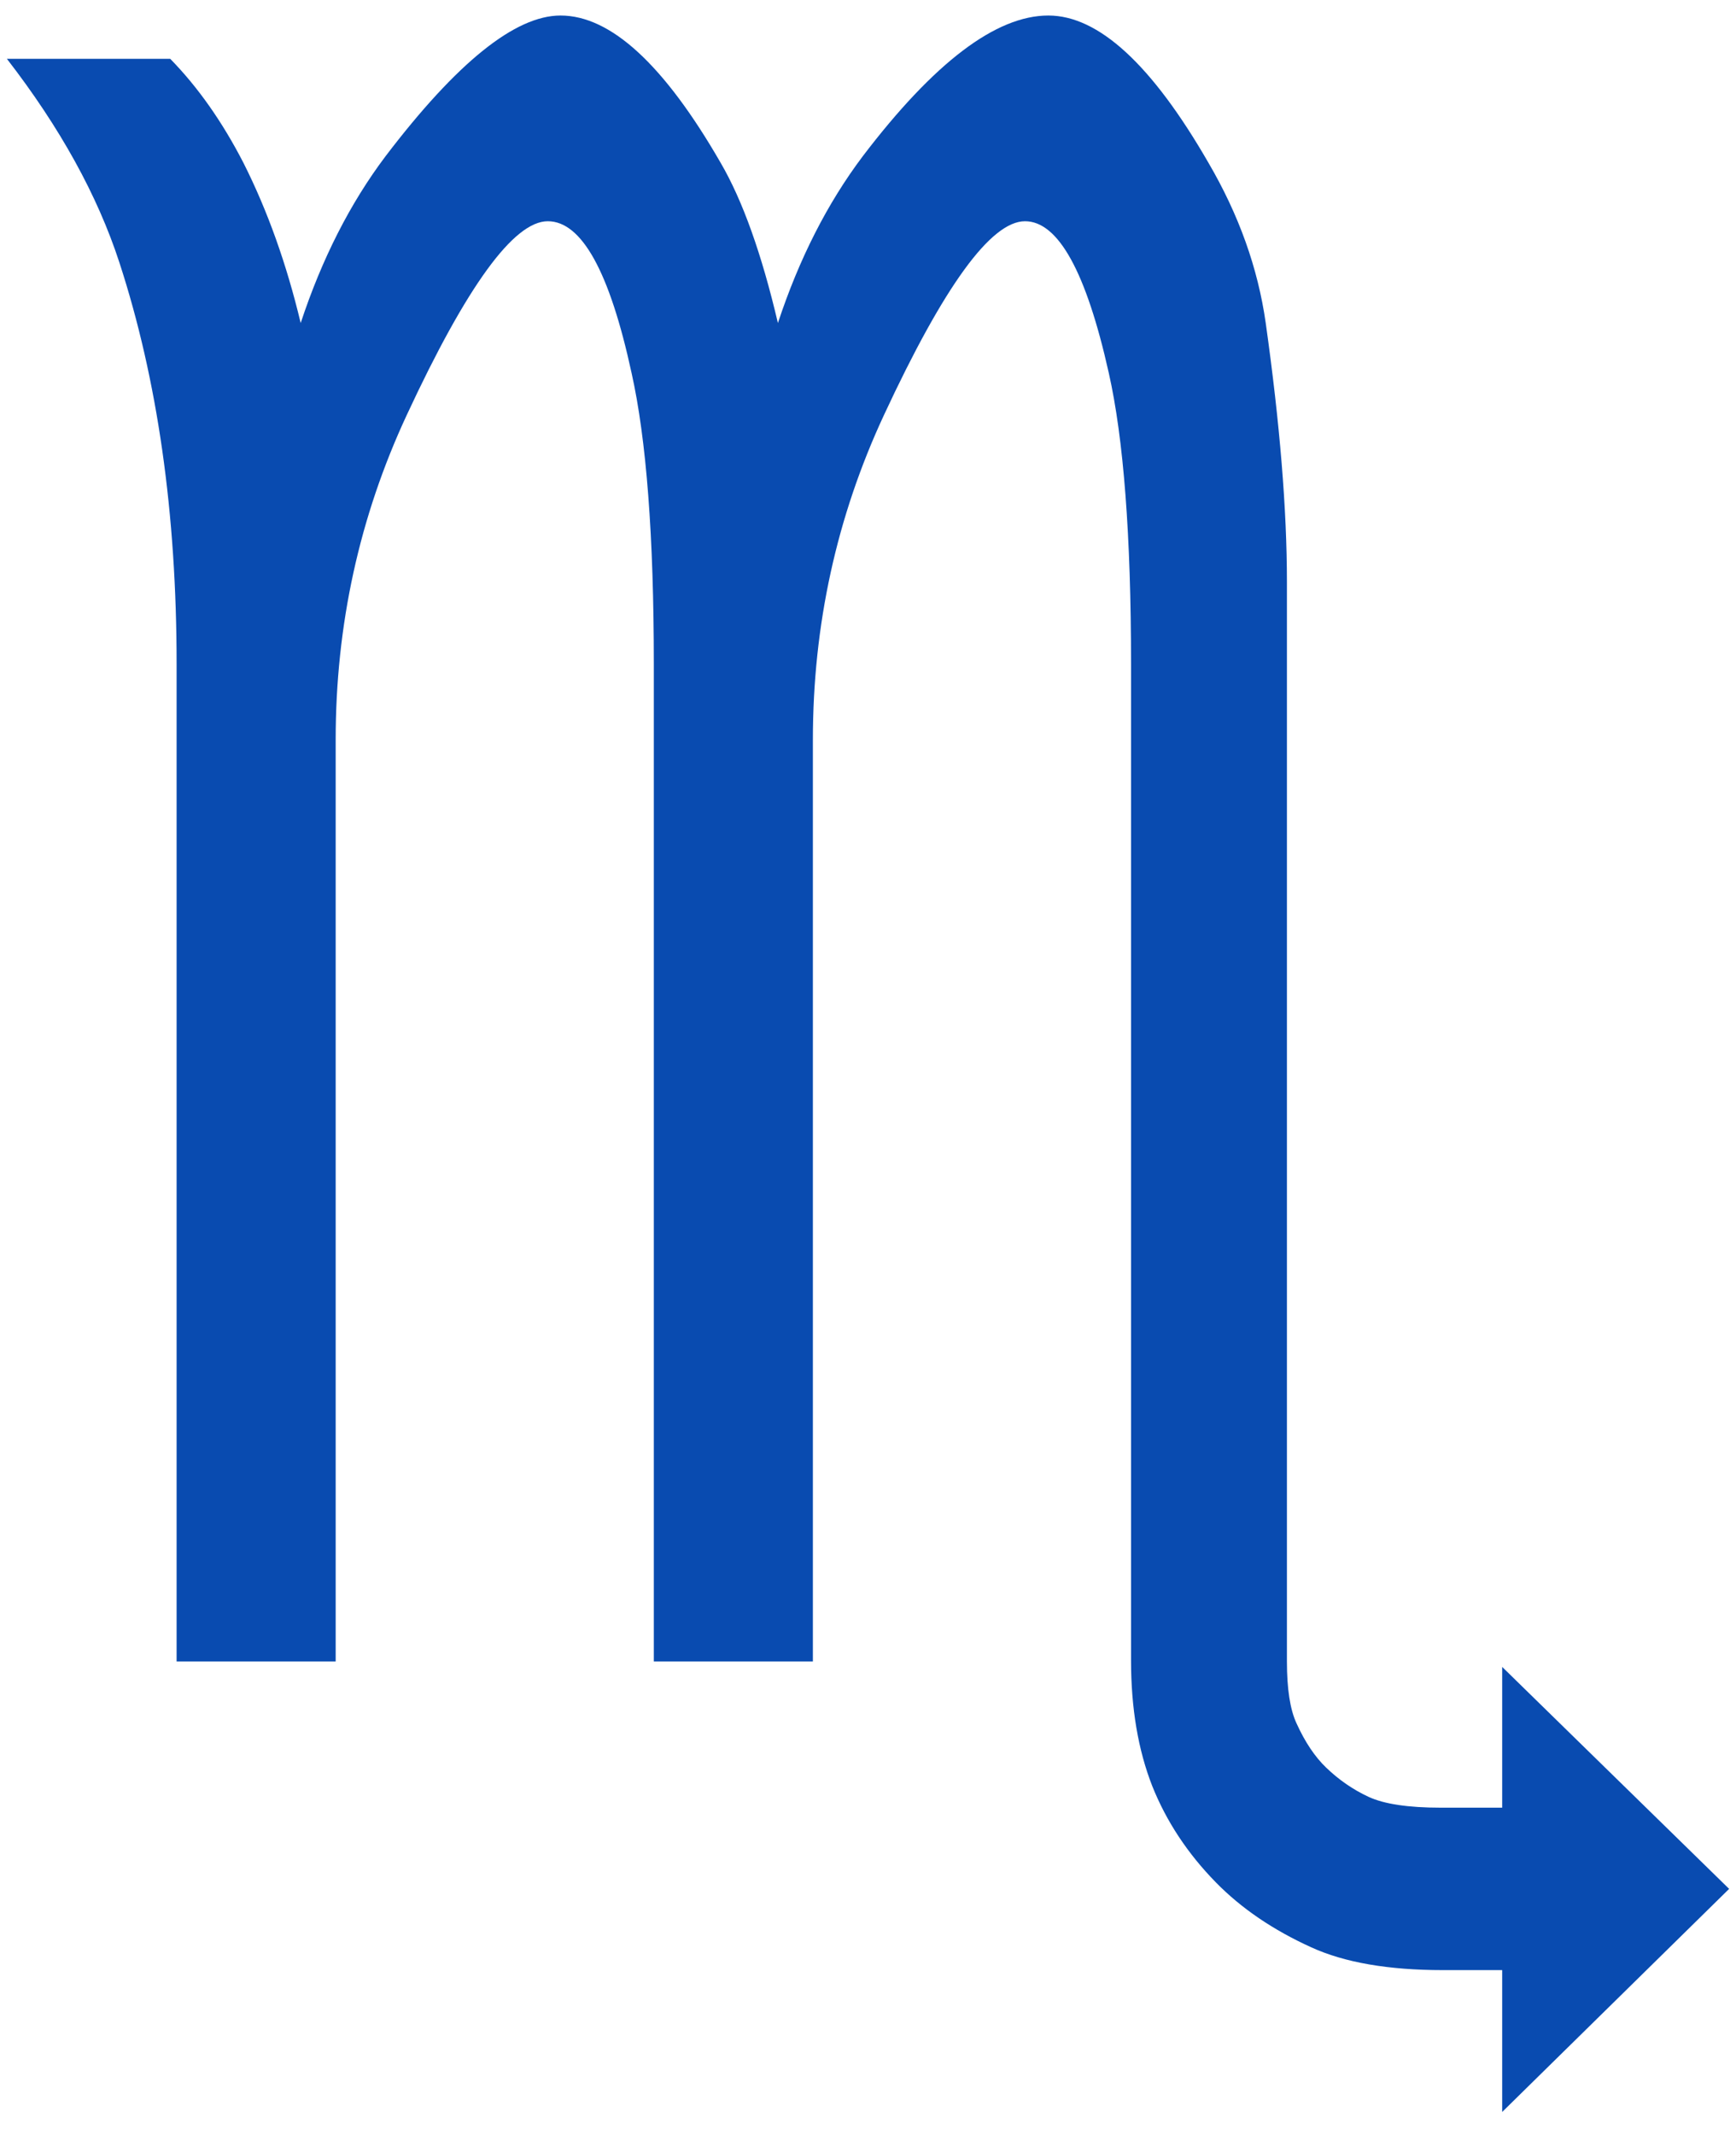 <svg width="48" height="59" viewBox="0 0 48 59" fill="none" xmlns="http://www.w3.org/2000/svg">
<path d="M39.894 54.445C38.388 54.445 37.176 54.235 36.258 53.816C35.202 53.337 34.322 52.739 33.619 52.021C32.837 51.223 32.25 50.335 31.859 49.357C31.468 48.36 31.273 47.203 31.273 45.886V18.354C31.273 14.803 31.067 12.12 30.657 10.304C30.032 7.511 29.259 6.114 28.341 6.114C27.402 6.114 26.102 7.9 24.441 11.471C23.131 14.284 22.476 17.277 22.476 20.449V45.916H18.078V18.354C18.078 14.823 17.873 12.14 17.462 10.304C16.856 7.511 16.084 6.114 15.146 6.114C14.207 6.114 12.907 7.9 11.246 11.471C9.936 14.284 9.281 17.277 9.281 20.449V45.916H4.883V18.354C4.883 14.184 4.355 10.484 3.3 7.252C2.694 5.396 1.658 3.521 0.191 1.626H4.707C5.469 2.404 6.144 3.361 6.73 4.498C7.395 5.815 7.923 7.292 8.314 8.927C8.9 7.152 9.682 5.616 10.659 4.319C12.634 1.725 14.246 0.429 15.498 0.429C16.885 0.429 18.361 1.785 19.925 4.498C20.531 5.536 21.059 7.012 21.509 8.927C22.095 7.152 22.877 5.616 23.854 4.319C25.829 1.725 27.539 0.429 28.986 0.429C30.374 0.429 31.849 1.785 33.413 4.498C34.254 5.935 34.782 7.411 34.997 8.927C35.388 11.701 35.583 14.085 35.583 16.08V45.916C35.583 46.674 35.671 47.243 35.847 47.622C36.082 48.14 36.355 48.549 36.668 48.849C37.02 49.188 37.411 49.457 37.841 49.657C38.271 49.856 38.936 49.956 39.835 49.956H41.535V46.066L47.81 52.2L41.535 58.365V54.445H39.894Z" fill="#094BB0"/>
</svg>
